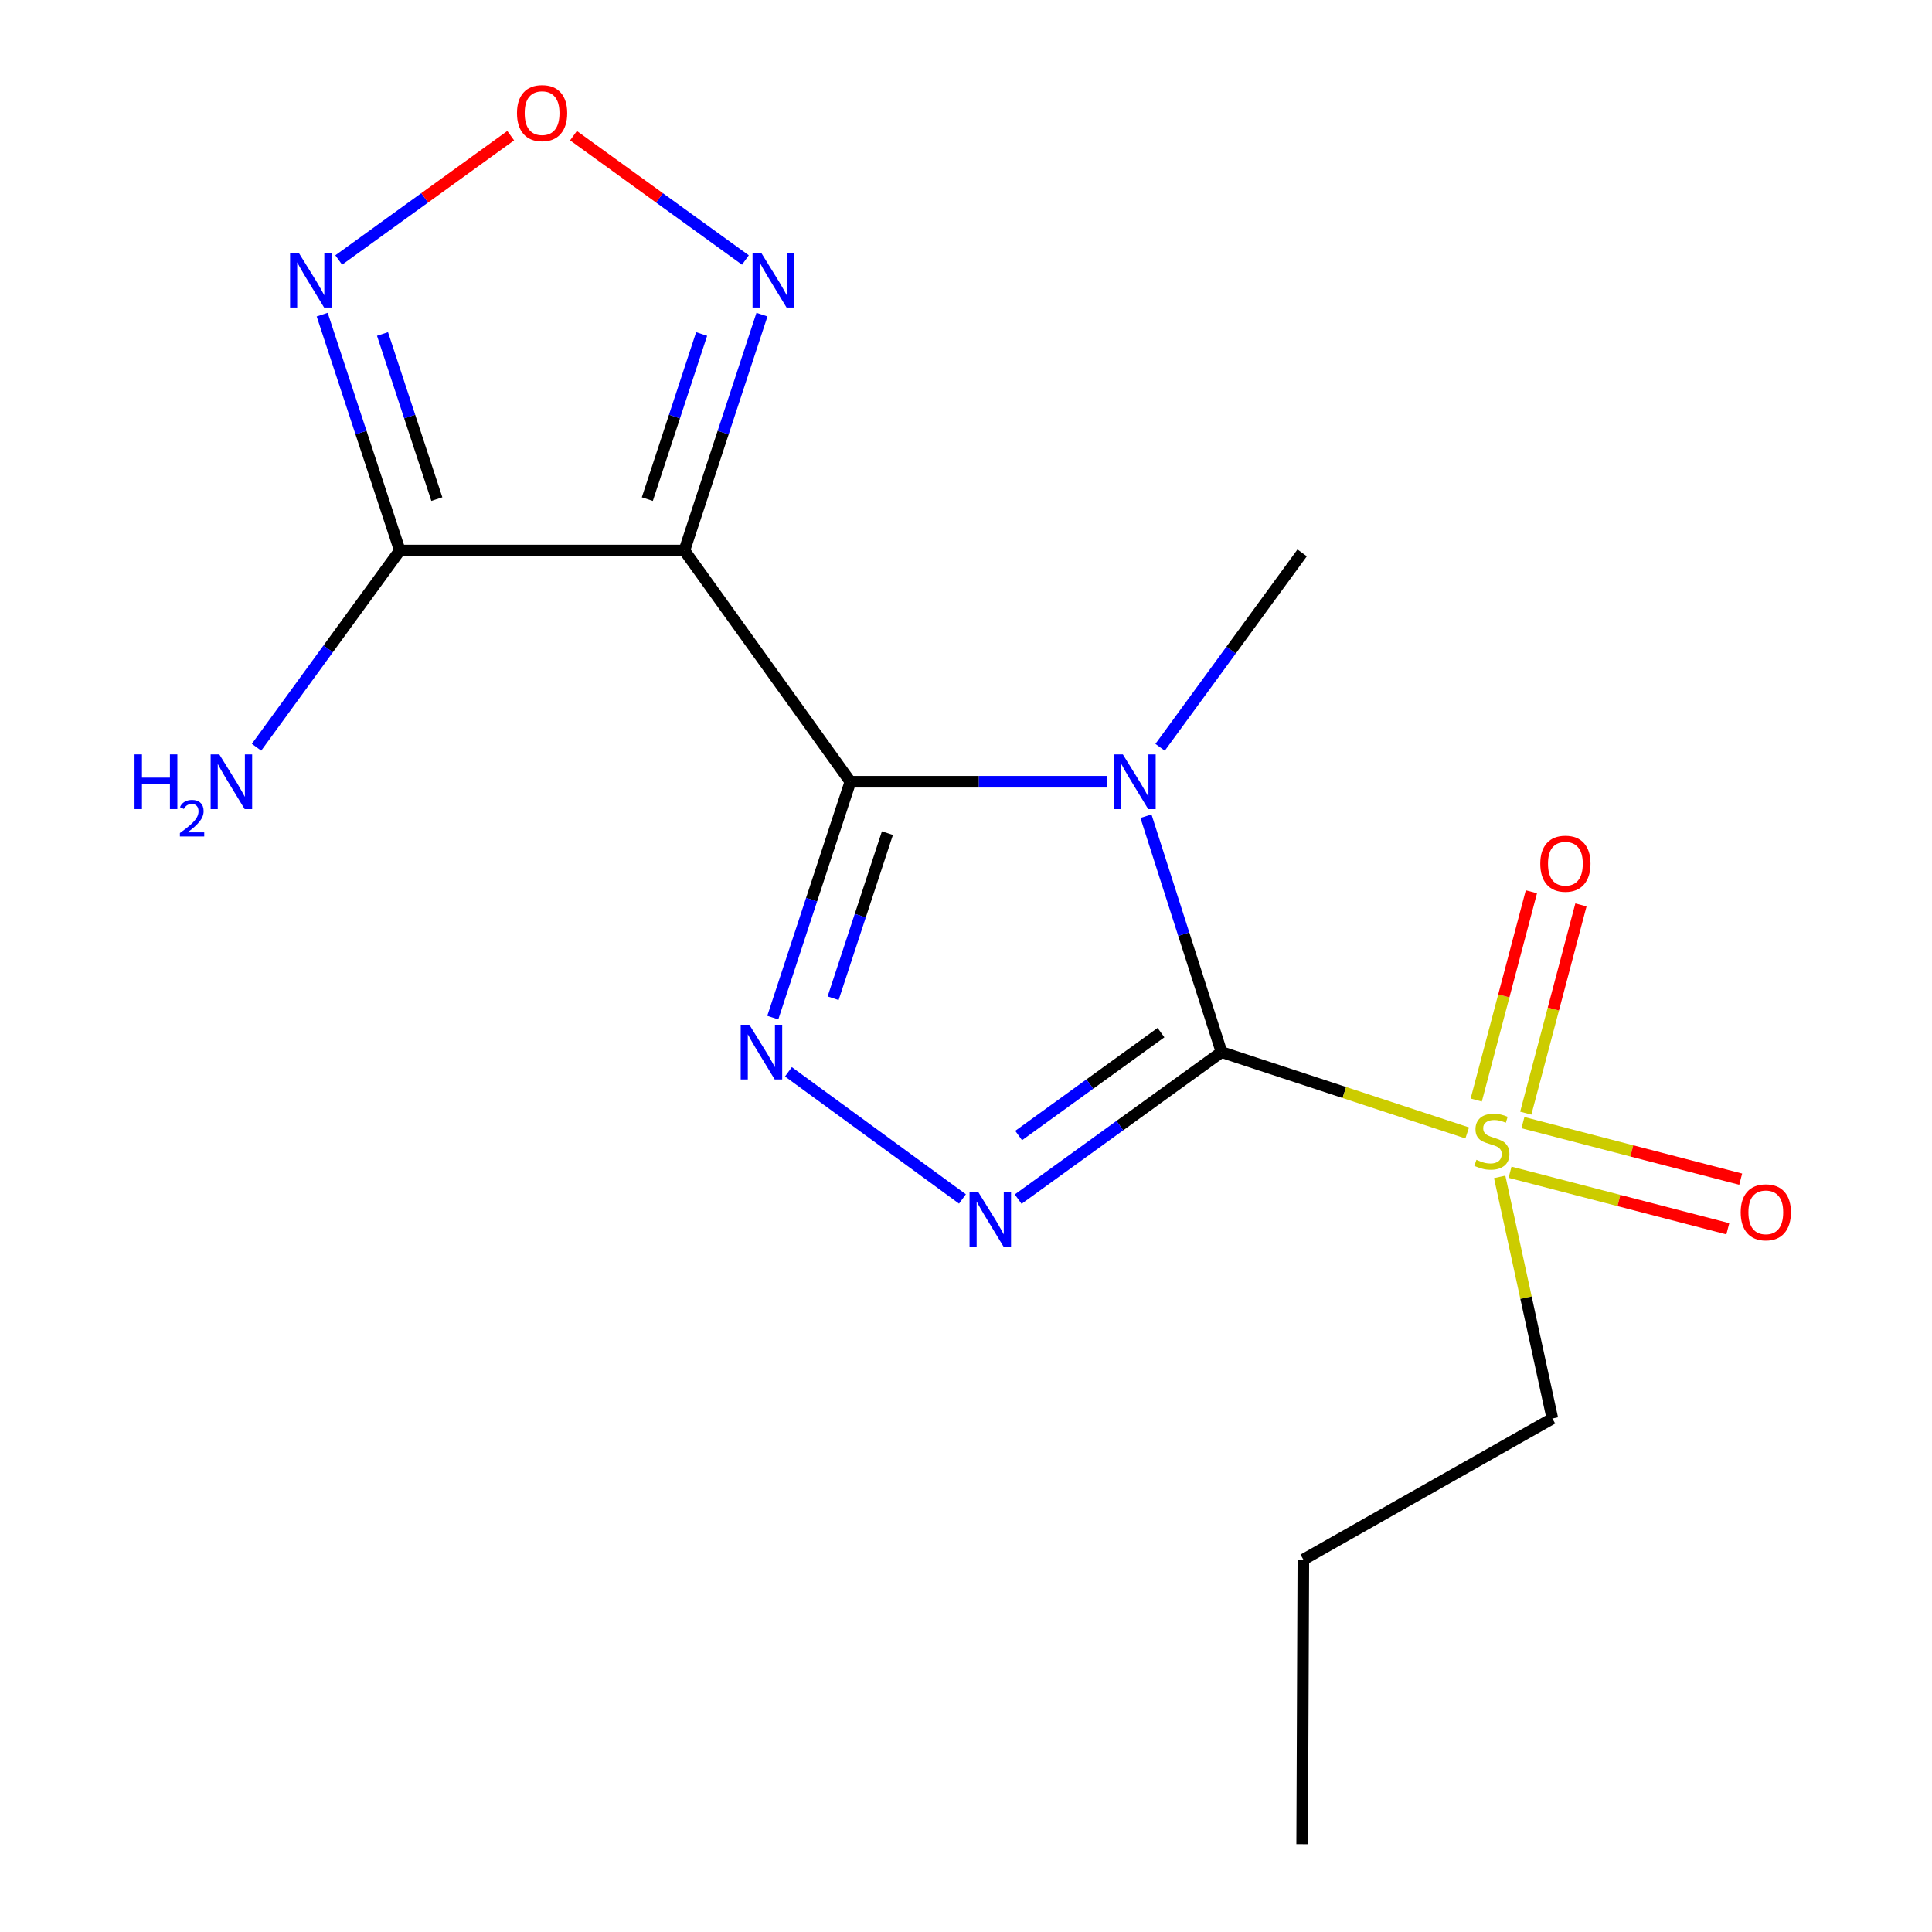 <?xml version='1.0' encoding='iso-8859-1'?>
<svg version='1.1' baseProfile='full'
              xmlns='http://www.w3.org/2000/svg'
                      xmlns:rdkit='http://www.rdkit.org/xml'
                      xmlns:xlink='http://www.w3.org/1999/xlink'
                  xml:space='preserve'
width='1000px' height='1000px' viewBox='0 0 1000 1000'>
<!-- END OF HEADER -->
<rect style='opacity:1.0;fill:#FFFFFF;stroke:none' width='1000' height='1000' x='0' y='0'> </rect>
<path class='bond-0' d='M 632.256,544.56 L 612.703,483.51' style='fill:none;fill-rule:evenodd;stroke:#000000;stroke-width:6px;stroke-linecap:butt;stroke-linejoin:miter;stroke-opacity:1' />
<path class='bond-0' d='M 612.703,483.51 L 593.15,422.46' style='fill:none;fill-rule:evenodd;stroke:#0000FF;stroke-width:6px;stroke-linecap:butt;stroke-linejoin:miter;stroke-opacity:1' />
<path class='bond-3' d='M 632.256,544.56 L 579.63,582.612' style='fill:none;fill-rule:evenodd;stroke:#000000;stroke-width:6px;stroke-linecap:butt;stroke-linejoin:miter;stroke-opacity:1' />
<path class='bond-3' d='M 579.63,582.612 L 527.004,620.664' style='fill:none;fill-rule:evenodd;stroke:#0000FF;stroke-width:6px;stroke-linecap:butt;stroke-linejoin:miter;stroke-opacity:1' />
<path class='bond-3' d='M 600.924,534.479 L 564.086,561.115' style='fill:none;fill-rule:evenodd;stroke:#000000;stroke-width:6px;stroke-linecap:butt;stroke-linejoin:miter;stroke-opacity:1' />
<path class='bond-3' d='M 564.086,561.115 L 527.248,587.752' style='fill:none;fill-rule:evenodd;stroke:#0000FF;stroke-width:6px;stroke-linecap:butt;stroke-linejoin:miter;stroke-opacity:1' />
<path class='bond-5' d='M 632.256,544.56 L 695.841,565.481' style='fill:none;fill-rule:evenodd;stroke:#000000;stroke-width:6px;stroke-linecap:butt;stroke-linejoin:miter;stroke-opacity:1' />
<path class='bond-5' d='M 695.841,565.481 L 759.426,586.401' style='fill:none;fill-rule:evenodd;stroke:#CCCC00;stroke-width:6px;stroke-linecap:butt;stroke-linejoin:miter;stroke-opacity:1' />
<path class='bond-1' d='M 573.017,404.627 L 506.584,404.627' style='fill:none;fill-rule:evenodd;stroke:#0000FF;stroke-width:6px;stroke-linecap:butt;stroke-linejoin:miter;stroke-opacity:1' />
<path class='bond-1' d='M 506.584,404.627 L 440.151,404.627' style='fill:none;fill-rule:evenodd;stroke:#000000;stroke-width:6px;stroke-linecap:butt;stroke-linejoin:miter;stroke-opacity:1' />
<path class='bond-13' d='M 600.465,386.799 L 637.229,336.482' style='fill:none;fill-rule:evenodd;stroke:#0000FF;stroke-width:6px;stroke-linecap:butt;stroke-linejoin:miter;stroke-opacity:1' />
<path class='bond-13' d='M 637.229,336.482 L 673.993,286.166' style='fill:none;fill-rule:evenodd;stroke:#000000;stroke-width:6px;stroke-linecap:butt;stroke-linejoin:miter;stroke-opacity:1' />
<path class='bond-2' d='M 440.151,404.627 L 354.231,284.943' style='fill:none;fill-rule:evenodd;stroke:#000000;stroke-width:6px;stroke-linecap:butt;stroke-linejoin:miter;stroke-opacity:1' />
<path class='bond-17' d='M 440.151,404.627 L 420.073,465.672' style='fill:none;fill-rule:evenodd;stroke:#000000;stroke-width:6px;stroke-linecap:butt;stroke-linejoin:miter;stroke-opacity:1' />
<path class='bond-17' d='M 420.073,465.672 L 399.994,526.718' style='fill:none;fill-rule:evenodd;stroke:#0000FF;stroke-width:6px;stroke-linecap:butt;stroke-linejoin:miter;stroke-opacity:1' />
<path class='bond-17' d='M 459.327,431.229 L 445.272,473.961' style='fill:none;fill-rule:evenodd;stroke:#000000;stroke-width:6px;stroke-linecap:butt;stroke-linejoin:miter;stroke-opacity:1' />
<path class='bond-17' d='M 445.272,473.961 L 431.217,516.692' style='fill:none;fill-rule:evenodd;stroke:#0000FF;stroke-width:6px;stroke-linecap:butt;stroke-linejoin:miter;stroke-opacity:1' />
<path class='bond-6' d='M 354.231,284.943 L 206.943,284.943' style='fill:none;fill-rule:evenodd;stroke:#000000;stroke-width:6px;stroke-linecap:butt;stroke-linejoin:miter;stroke-opacity:1' />
<path class='bond-8' d='M 354.231,284.943 L 374.309,223.897' style='fill:none;fill-rule:evenodd;stroke:#000000;stroke-width:6px;stroke-linecap:butt;stroke-linejoin:miter;stroke-opacity:1' />
<path class='bond-8' d='M 374.309,223.897 L 394.388,162.852' style='fill:none;fill-rule:evenodd;stroke:#0000FF;stroke-width:6px;stroke-linecap:butt;stroke-linejoin:miter;stroke-opacity:1' />
<path class='bond-8' d='M 335.055,258.341 L 349.11,215.609' style='fill:none;fill-rule:evenodd;stroke:#000000;stroke-width:6px;stroke-linecap:butt;stroke-linejoin:miter;stroke-opacity:1' />
<path class='bond-8' d='M 349.11,215.609 L 363.165,172.877' style='fill:none;fill-rule:evenodd;stroke:#0000FF;stroke-width:6px;stroke-linecap:butt;stroke-linejoin:miter;stroke-opacity:1' />
<path class='bond-4' d='M 498.164,620.573 L 408.087,554.761' style='fill:none;fill-rule:evenodd;stroke:#0000FF;stroke-width:6px;stroke-linecap:butt;stroke-linejoin:miter;stroke-opacity:1' />
<path class='bond-10' d='M 789.736,576.163 L 804.013,522.27' style='fill:none;fill-rule:evenodd;stroke:#CCCC00;stroke-width:6px;stroke-linecap:butt;stroke-linejoin:miter;stroke-opacity:1' />
<path class='bond-10' d='M 804.013,522.27 L 818.291,468.378' style='fill:none;fill-rule:evenodd;stroke:#FF0000;stroke-width:6px;stroke-linecap:butt;stroke-linejoin:miter;stroke-opacity:1' />
<path class='bond-10' d='M 764.093,569.369 L 778.37,515.477' style='fill:none;fill-rule:evenodd;stroke:#CCCC00;stroke-width:6px;stroke-linecap:butt;stroke-linejoin:miter;stroke-opacity:1' />
<path class='bond-10' d='M 778.37,515.477 L 792.648,461.585' style='fill:none;fill-rule:evenodd;stroke:#FF0000;stroke-width:6px;stroke-linecap:butt;stroke-linejoin:miter;stroke-opacity:1' />
<path class='bond-11' d='M 781.598,606.747 L 837.956,621.38' style='fill:none;fill-rule:evenodd;stroke:#CCCC00;stroke-width:6px;stroke-linecap:butt;stroke-linejoin:miter;stroke-opacity:1' />
<path class='bond-11' d='M 837.956,621.38 L 894.313,636.012' style='fill:none;fill-rule:evenodd;stroke:#FF0000;stroke-width:6px;stroke-linecap:butt;stroke-linejoin:miter;stroke-opacity:1' />
<path class='bond-11' d='M 788.265,581.071 L 844.622,595.703' style='fill:none;fill-rule:evenodd;stroke:#CCCC00;stroke-width:6px;stroke-linecap:butt;stroke-linejoin:miter;stroke-opacity:1' />
<path class='bond-11' d='M 844.622,595.703 L 900.98,610.336' style='fill:none;fill-rule:evenodd;stroke:#FF0000;stroke-width:6px;stroke-linecap:butt;stroke-linejoin:miter;stroke-opacity:1' />
<path class='bond-14' d='M 776.233,609.155 L 789.863,671.687' style='fill:none;fill-rule:evenodd;stroke:#CCCC00;stroke-width:6px;stroke-linecap:butt;stroke-linejoin:miter;stroke-opacity:1' />
<path class='bond-14' d='M 789.863,671.687 L 803.492,734.218' style='fill:none;fill-rule:evenodd;stroke:#000000;stroke-width:6px;stroke-linecap:butt;stroke-linejoin:miter;stroke-opacity:1' />
<path class='bond-7' d='M 206.943,284.943 L 186.852,223.897' style='fill:none;fill-rule:evenodd;stroke:#000000;stroke-width:6px;stroke-linecap:butt;stroke-linejoin:miter;stroke-opacity:1' />
<path class='bond-7' d='M 186.852,223.897 L 166.761,162.852' style='fill:none;fill-rule:evenodd;stroke:#0000FF;stroke-width:6px;stroke-linecap:butt;stroke-linejoin:miter;stroke-opacity:1' />
<path class='bond-7' d='M 226.114,258.336 L 212.05,215.604' style='fill:none;fill-rule:evenodd;stroke:#000000;stroke-width:6px;stroke-linecap:butt;stroke-linejoin:miter;stroke-opacity:1' />
<path class='bond-7' d='M 212.05,215.604 L 197.986,172.873' style='fill:none;fill-rule:evenodd;stroke:#0000FF;stroke-width:6px;stroke-linecap:butt;stroke-linejoin:miter;stroke-opacity:1' />
<path class='bond-12' d='M 206.943,284.943 L 169.862,335.854' style='fill:none;fill-rule:evenodd;stroke:#000000;stroke-width:6px;stroke-linecap:butt;stroke-linejoin:miter;stroke-opacity:1' />
<path class='bond-12' d='M 169.862,335.854 L 132.78,386.765' style='fill:none;fill-rule:evenodd;stroke:#0000FF;stroke-width:6px;stroke-linecap:butt;stroke-linejoin:miter;stroke-opacity:1' />
<path class='bond-18' d='M 175.321,134.575 L 219.83,102.396' style='fill:none;fill-rule:evenodd;stroke:#0000FF;stroke-width:6px;stroke-linecap:butt;stroke-linejoin:miter;stroke-opacity:1' />
<path class='bond-18' d='M 219.83,102.396 L 264.34,70.216' style='fill:none;fill-rule:evenodd;stroke:#FF0000;stroke-width:6px;stroke-linecap:butt;stroke-linejoin:miter;stroke-opacity:1' />
<path class='bond-9' d='M 385.824,134.573 L 341.329,102.396' style='fill:none;fill-rule:evenodd;stroke:#0000FF;stroke-width:6px;stroke-linecap:butt;stroke-linejoin:miter;stroke-opacity:1' />
<path class='bond-9' d='M 341.329,102.396 L 296.834,70.219' style='fill:none;fill-rule:evenodd;stroke:#FF0000;stroke-width:6px;stroke-linecap:butt;stroke-linejoin:miter;stroke-opacity:1' />
<path class='bond-15' d='M 803.492,734.218 L 674.612,807.243' style='fill:none;fill-rule:evenodd;stroke:#000000;stroke-width:6px;stroke-linecap:butt;stroke-linejoin:miter;stroke-opacity:1' />
<path class='bond-16' d='M 674.612,807.243 L 673.993,954.545' style='fill:none;fill-rule:evenodd;stroke:#000000;stroke-width:6px;stroke-linecap:butt;stroke-linejoin:miter;stroke-opacity:1' />
<path  class='atom-1' d='M 581.179 390.467
L 590.459 405.467
Q 591.379 406.947, 592.859 409.627
Q 594.339 412.307, 594.419 412.467
L 594.419 390.467
L 598.179 390.467
L 598.179 418.787
L 594.299 418.787
L 584.339 402.387
Q 583.179 400.467, 581.939 398.267
Q 580.739 396.067, 580.379 395.387
L 580.379 418.787
L 576.699 418.787
L 576.699 390.467
L 581.179 390.467
' fill='#0000FF'/>
<path  class='atom-4' d='M 506.312 616.939
L 515.592 631.939
Q 516.512 633.419, 517.992 636.099
Q 519.472 638.779, 519.552 638.939
L 519.552 616.939
L 523.312 616.939
L 523.312 645.259
L 519.432 645.259
L 509.472 628.859
Q 508.312 626.939, 507.072 624.739
Q 505.872 622.539, 505.512 621.859
L 505.512 645.259
L 501.832 645.259
L 501.832 616.939
L 506.312 616.939
' fill='#0000FF'/>
<path  class='atom-5' d='M 387.866 530.4
L 397.146 545.4
Q 398.066 546.88, 399.546 549.56
Q 401.026 552.24, 401.106 552.4
L 401.106 530.4
L 404.866 530.4
L 404.866 558.72
L 400.986 558.72
L 391.026 542.32
Q 389.866 540.4, 388.626 538.2
Q 387.426 536, 387.066 535.32
L 387.066 558.72
L 383.386 558.72
L 383.386 530.4
L 387.866 530.4
' fill='#0000FF'/>
<path  class='atom-6' d='M 764.189 600.321
Q 764.509 600.441, 765.829 601.001
Q 767.149 601.561, 768.589 601.921
Q 770.069 602.241, 771.509 602.241
Q 774.189 602.241, 775.749 600.961
Q 777.309 599.641, 777.309 597.361
Q 777.309 595.801, 776.509 594.841
Q 775.749 593.881, 774.549 593.361
Q 773.349 592.841, 771.349 592.241
Q 768.829 591.481, 767.309 590.761
Q 765.829 590.041, 764.749 588.521
Q 763.709 587.001, 763.709 584.441
Q 763.709 580.881, 766.109 578.681
Q 768.549 576.481, 773.349 576.481
Q 776.629 576.481, 780.349 578.041
L 779.429 581.121
Q 776.029 579.721, 773.469 579.721
Q 770.709 579.721, 769.189 580.881
Q 767.669 582.001, 767.709 583.961
Q 767.709 585.481, 768.469 586.401
Q 769.269 587.321, 770.389 587.841
Q 771.549 588.361, 773.469 588.961
Q 776.029 589.761, 777.549 590.561
Q 779.069 591.361, 780.149 593.001
Q 781.269 594.601, 781.269 597.361
Q 781.269 601.281, 778.629 603.401
Q 776.029 605.481, 771.669 605.481
Q 769.149 605.481, 767.229 604.921
Q 765.349 604.401, 763.109 603.481
L 764.189 600.321
' fill='#CCCC00'/>
<path  class='atom-8' d='M 154.628 130.849
L 163.908 145.849
Q 164.828 147.329, 166.308 150.009
Q 167.788 152.689, 167.868 152.849
L 167.868 130.849
L 171.628 130.849
L 171.628 159.169
L 167.748 159.169
L 157.788 142.769
Q 156.628 140.849, 155.388 138.649
Q 154.188 136.449, 153.828 135.769
L 153.828 159.169
L 150.148 159.169
L 150.148 130.849
L 154.628 130.849
' fill='#0000FF'/>
<path  class='atom-9' d='M 393.997 130.849
L 403.277 145.849
Q 404.197 147.329, 405.677 150.009
Q 407.157 152.689, 407.237 152.849
L 407.237 130.849
L 410.997 130.849
L 410.997 159.169
L 407.117 159.169
L 397.157 142.769
Q 395.997 140.849, 394.757 138.649
Q 393.557 136.449, 393.197 135.769
L 393.197 159.169
L 389.517 159.169
L 389.517 130.849
L 393.997 130.849
' fill='#0000FF'/>
<path  class='atom-10' d='M 267.587 58.55
Q 267.587 51.75, 270.947 47.95
Q 274.307 44.15, 280.587 44.15
Q 286.867 44.15, 290.227 47.95
Q 293.587 51.75, 293.587 58.55
Q 293.587 65.43, 290.187 69.35
Q 286.787 73.23, 280.587 73.23
Q 274.347 73.23, 270.947 69.35
Q 267.587 65.47, 267.587 58.55
M 280.587 70.03
Q 284.907 70.03, 287.227 67.15
Q 289.587 64.23, 289.587 58.55
Q 289.587 52.99, 287.227 50.19
Q 284.907 47.35, 280.587 47.35
Q 276.267 47.35, 273.907 50.15
Q 271.587 52.95, 271.587 58.55
Q 271.587 64.27, 273.907 67.15
Q 276.267 70.03, 280.587 70.03
' fill='#FF0000'/>
<path  class='atom-11' d='M 797.242 447.048
Q 797.242 440.248, 800.602 436.448
Q 803.962 432.648, 810.242 432.648
Q 816.522 432.648, 819.882 436.448
Q 823.242 440.248, 823.242 447.048
Q 823.242 453.928, 819.842 457.848
Q 816.442 461.728, 810.242 461.728
Q 804.002 461.728, 800.602 457.848
Q 797.242 453.968, 797.242 447.048
M 810.242 458.528
Q 814.562 458.528, 816.882 455.648
Q 819.242 452.728, 819.242 447.048
Q 819.242 441.488, 816.882 438.688
Q 814.562 435.848, 810.242 435.848
Q 805.922 435.848, 803.562 438.648
Q 801.242 441.448, 801.242 447.048
Q 801.242 452.768, 803.562 455.648
Q 805.922 458.528, 810.242 458.528
' fill='#FF0000'/>
<path  class='atom-12' d='M 900.98 627.495
Q 900.98 620.695, 904.34 616.895
Q 907.7 613.095, 913.98 613.095
Q 920.26 613.095, 923.62 616.895
Q 926.98 620.695, 926.98 627.495
Q 926.98 634.375, 923.58 638.295
Q 920.18 642.175, 913.98 642.175
Q 907.74 642.175, 904.34 638.295
Q 900.98 634.415, 900.98 627.495
M 913.98 638.975
Q 918.3 638.975, 920.62 636.095
Q 922.98 633.175, 922.98 627.495
Q 922.98 621.935, 920.62 619.135
Q 918.3 616.295, 913.98 616.295
Q 909.66 616.295, 907.3 619.095
Q 904.98 621.895, 904.98 627.495
Q 904.98 633.215, 907.3 636.095
Q 909.66 638.975, 913.98 638.975
' fill='#FF0000'/>
<path  class='atom-13' d='M 69.638 390.467
L 73.478 390.467
L 73.478 402.507
L 87.958 402.507
L 87.958 390.467
L 91.798 390.467
L 91.798 418.787
L 87.958 418.787
L 87.958 405.707
L 73.478 405.707
L 73.478 418.787
L 69.638 418.787
L 69.638 390.467
' fill='#0000FF'/>
<path  class='atom-13' d='M 93.171 417.793
Q 93.857 416.024, 95.494 415.048
Q 97.131 414.044, 99.401 414.044
Q 102.226 414.044, 103.81 415.576
Q 105.394 417.107, 105.394 419.826
Q 105.394 422.598, 103.335 425.185
Q 101.302 427.772, 97.078 430.835
L 105.711 430.835
L 105.711 432.947
L 93.118 432.947
L 93.118 431.178
Q 96.603 428.696, 98.662 426.848
Q 100.747 425, 101.751 423.337
Q 102.754 421.674, 102.754 419.958
Q 102.754 418.163, 101.856 417.16
Q 100.959 416.156, 99.401 416.156
Q 97.896 416.156, 96.893 416.764
Q 95.89 417.371, 95.177 418.717
L 93.171 417.793
' fill='#0000FF'/>
<path  class='atom-13' d='M 113.511 390.467
L 122.791 405.467
Q 123.711 406.947, 125.191 409.627
Q 126.671 412.307, 126.751 412.467
L 126.751 390.467
L 130.511 390.467
L 130.511 418.787
L 126.631 418.787
L 116.671 402.387
Q 115.511 400.467, 114.271 398.267
Q 113.071 396.067, 112.711 395.387
L 112.711 418.787
L 109.031 418.787
L 109.031 390.467
L 113.511 390.467
' fill='#0000FF'/>
</svg>
